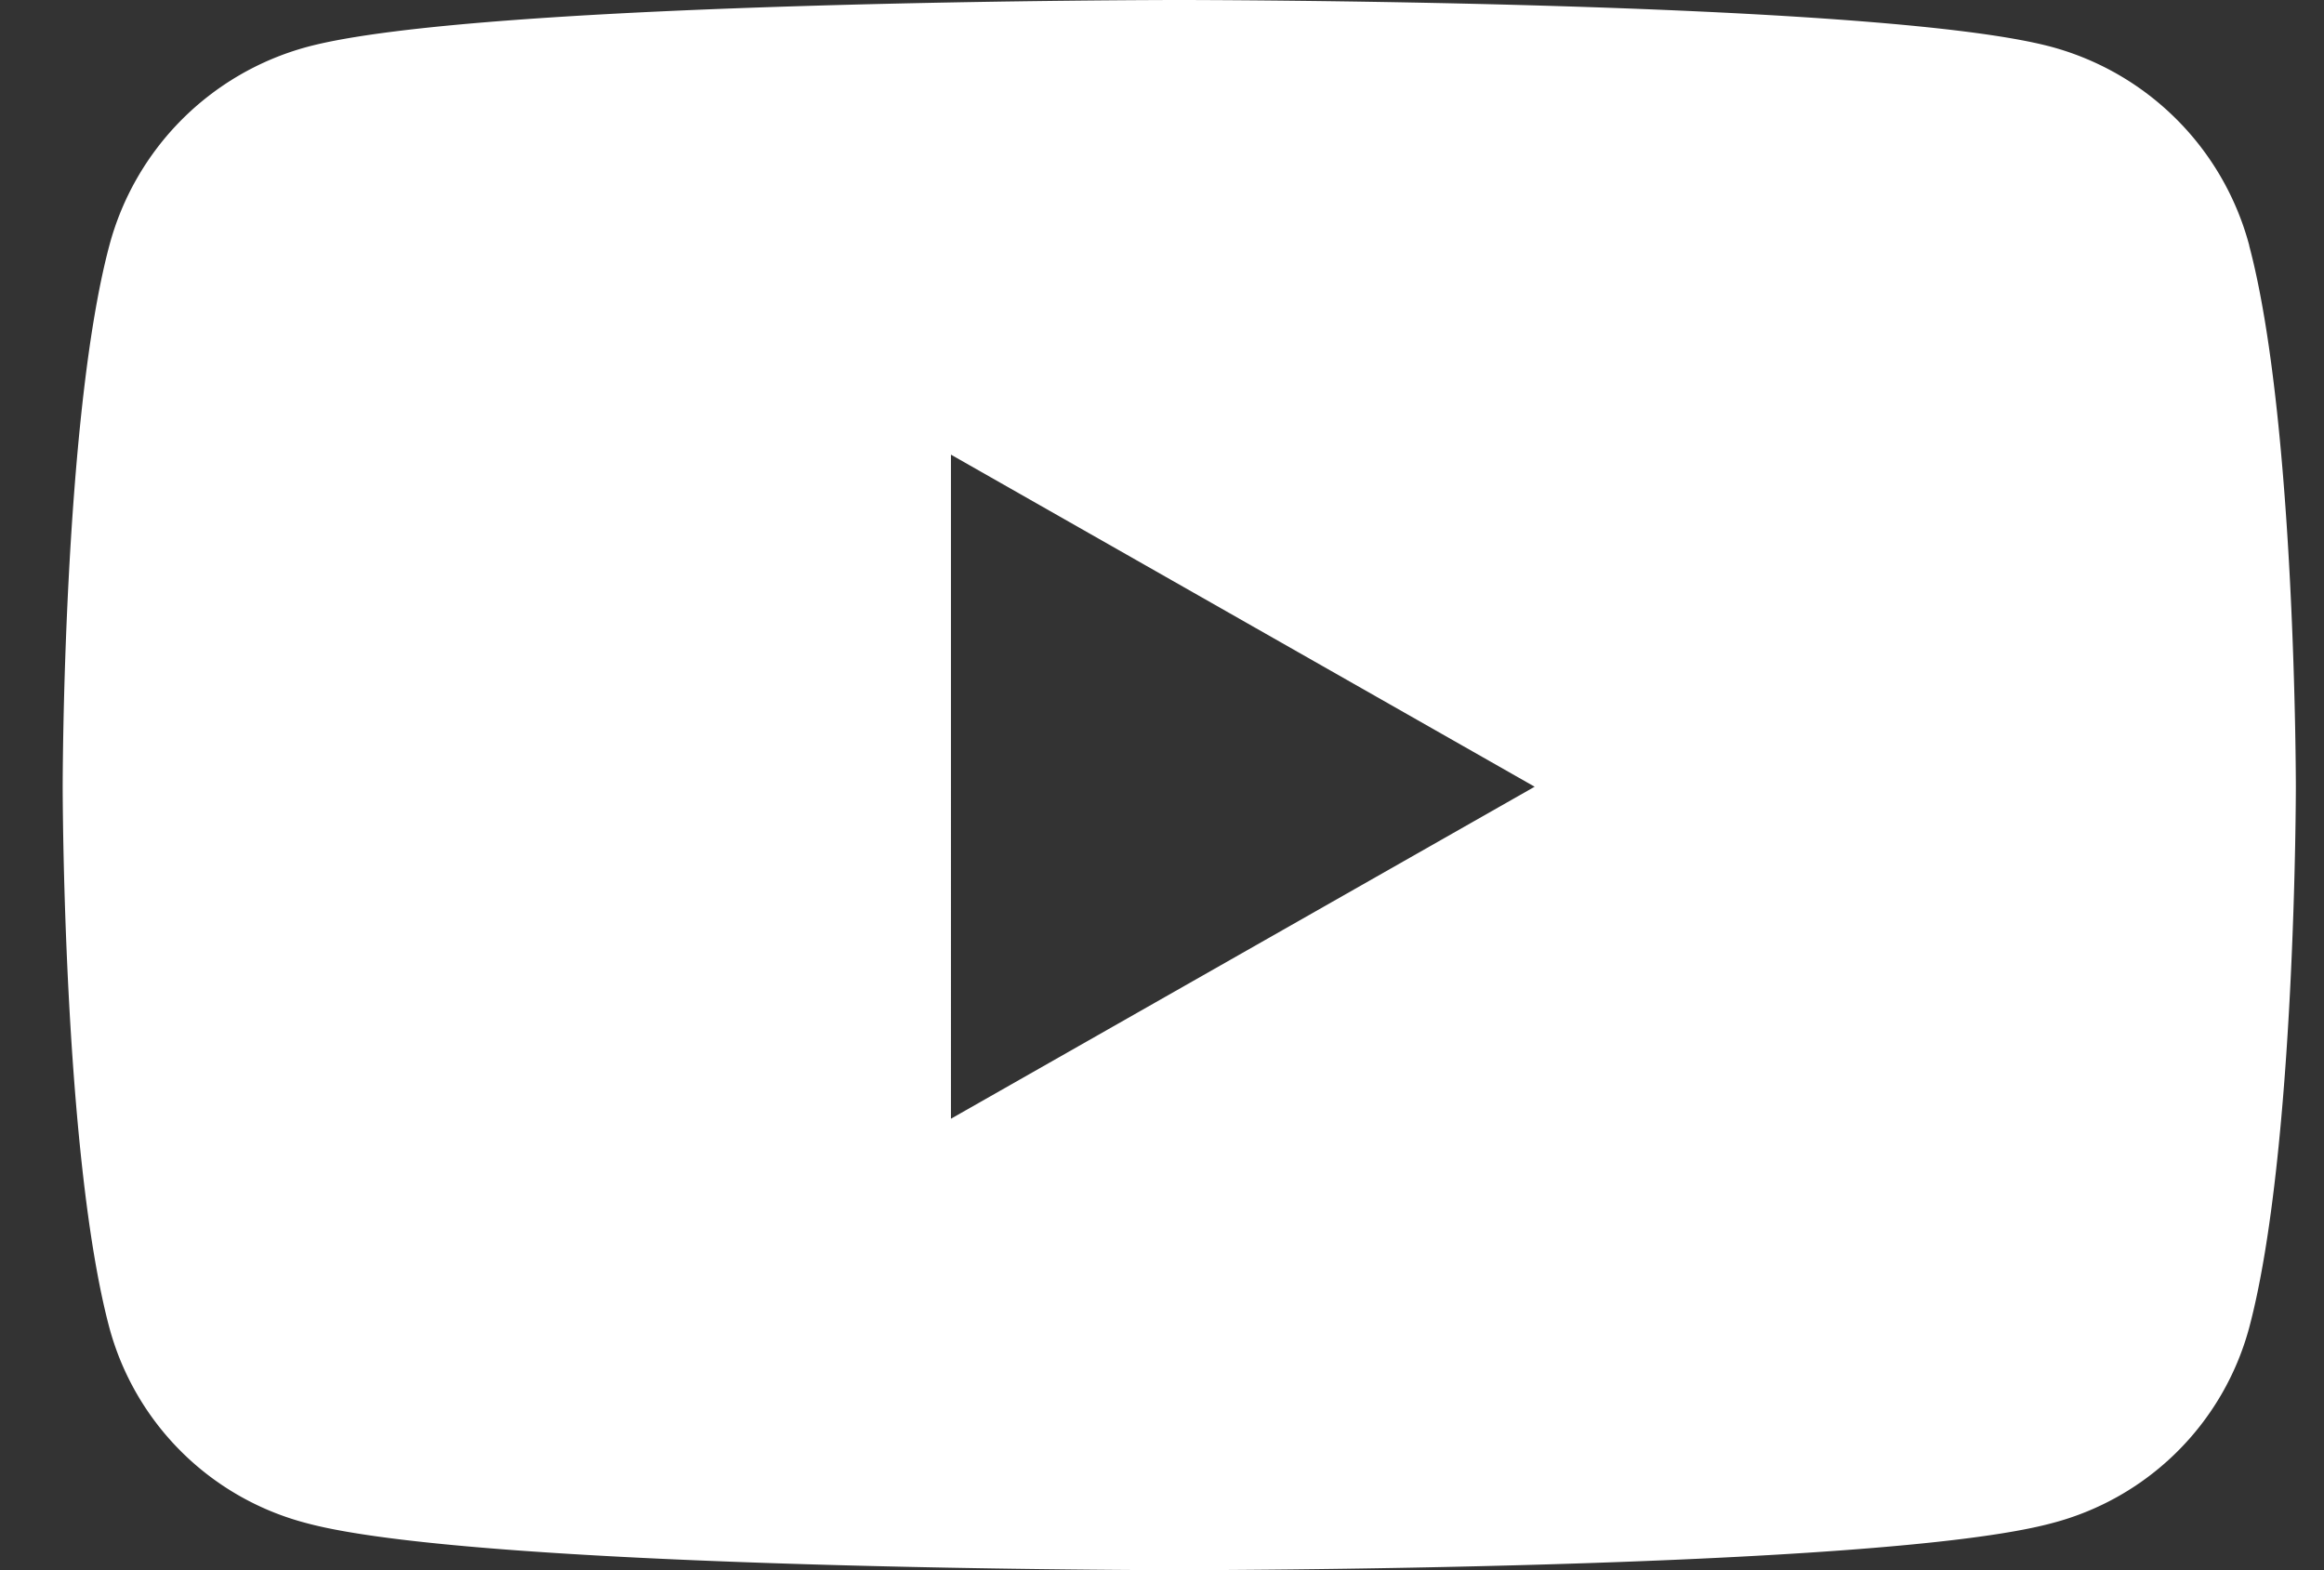 <svg xmlns="http://www.w3.org/2000/svg" width="37" height="25" fill="none"><rect width="100%" height="100%" fill="#333333" stroke="none"/><path fill="#fff" d="M35.811 3.912A4.467 4.467 0 0 0 32.668.748C29.894 0 18.776 0 18.776 0S7.658 0 4.886.748A4.468 4.468 0 0 0 1.74 3.912C.998 6.7.998 12.525.998 12.525s0 5.823.743 8.614a4.4 4.4 0 0 0 3.143 3.113C7.657 25 18.775 25 18.775 25s11.118 0 13.891-.748a4.4 4.4 0 0 0 3.143-3.113c.743-2.791.743-8.614.743-8.614s0-5.823-.743-8.614l.002.001Zm-20.671 13.9V7.239l9.293 5.287-9.293 5.286Z"/></svg>